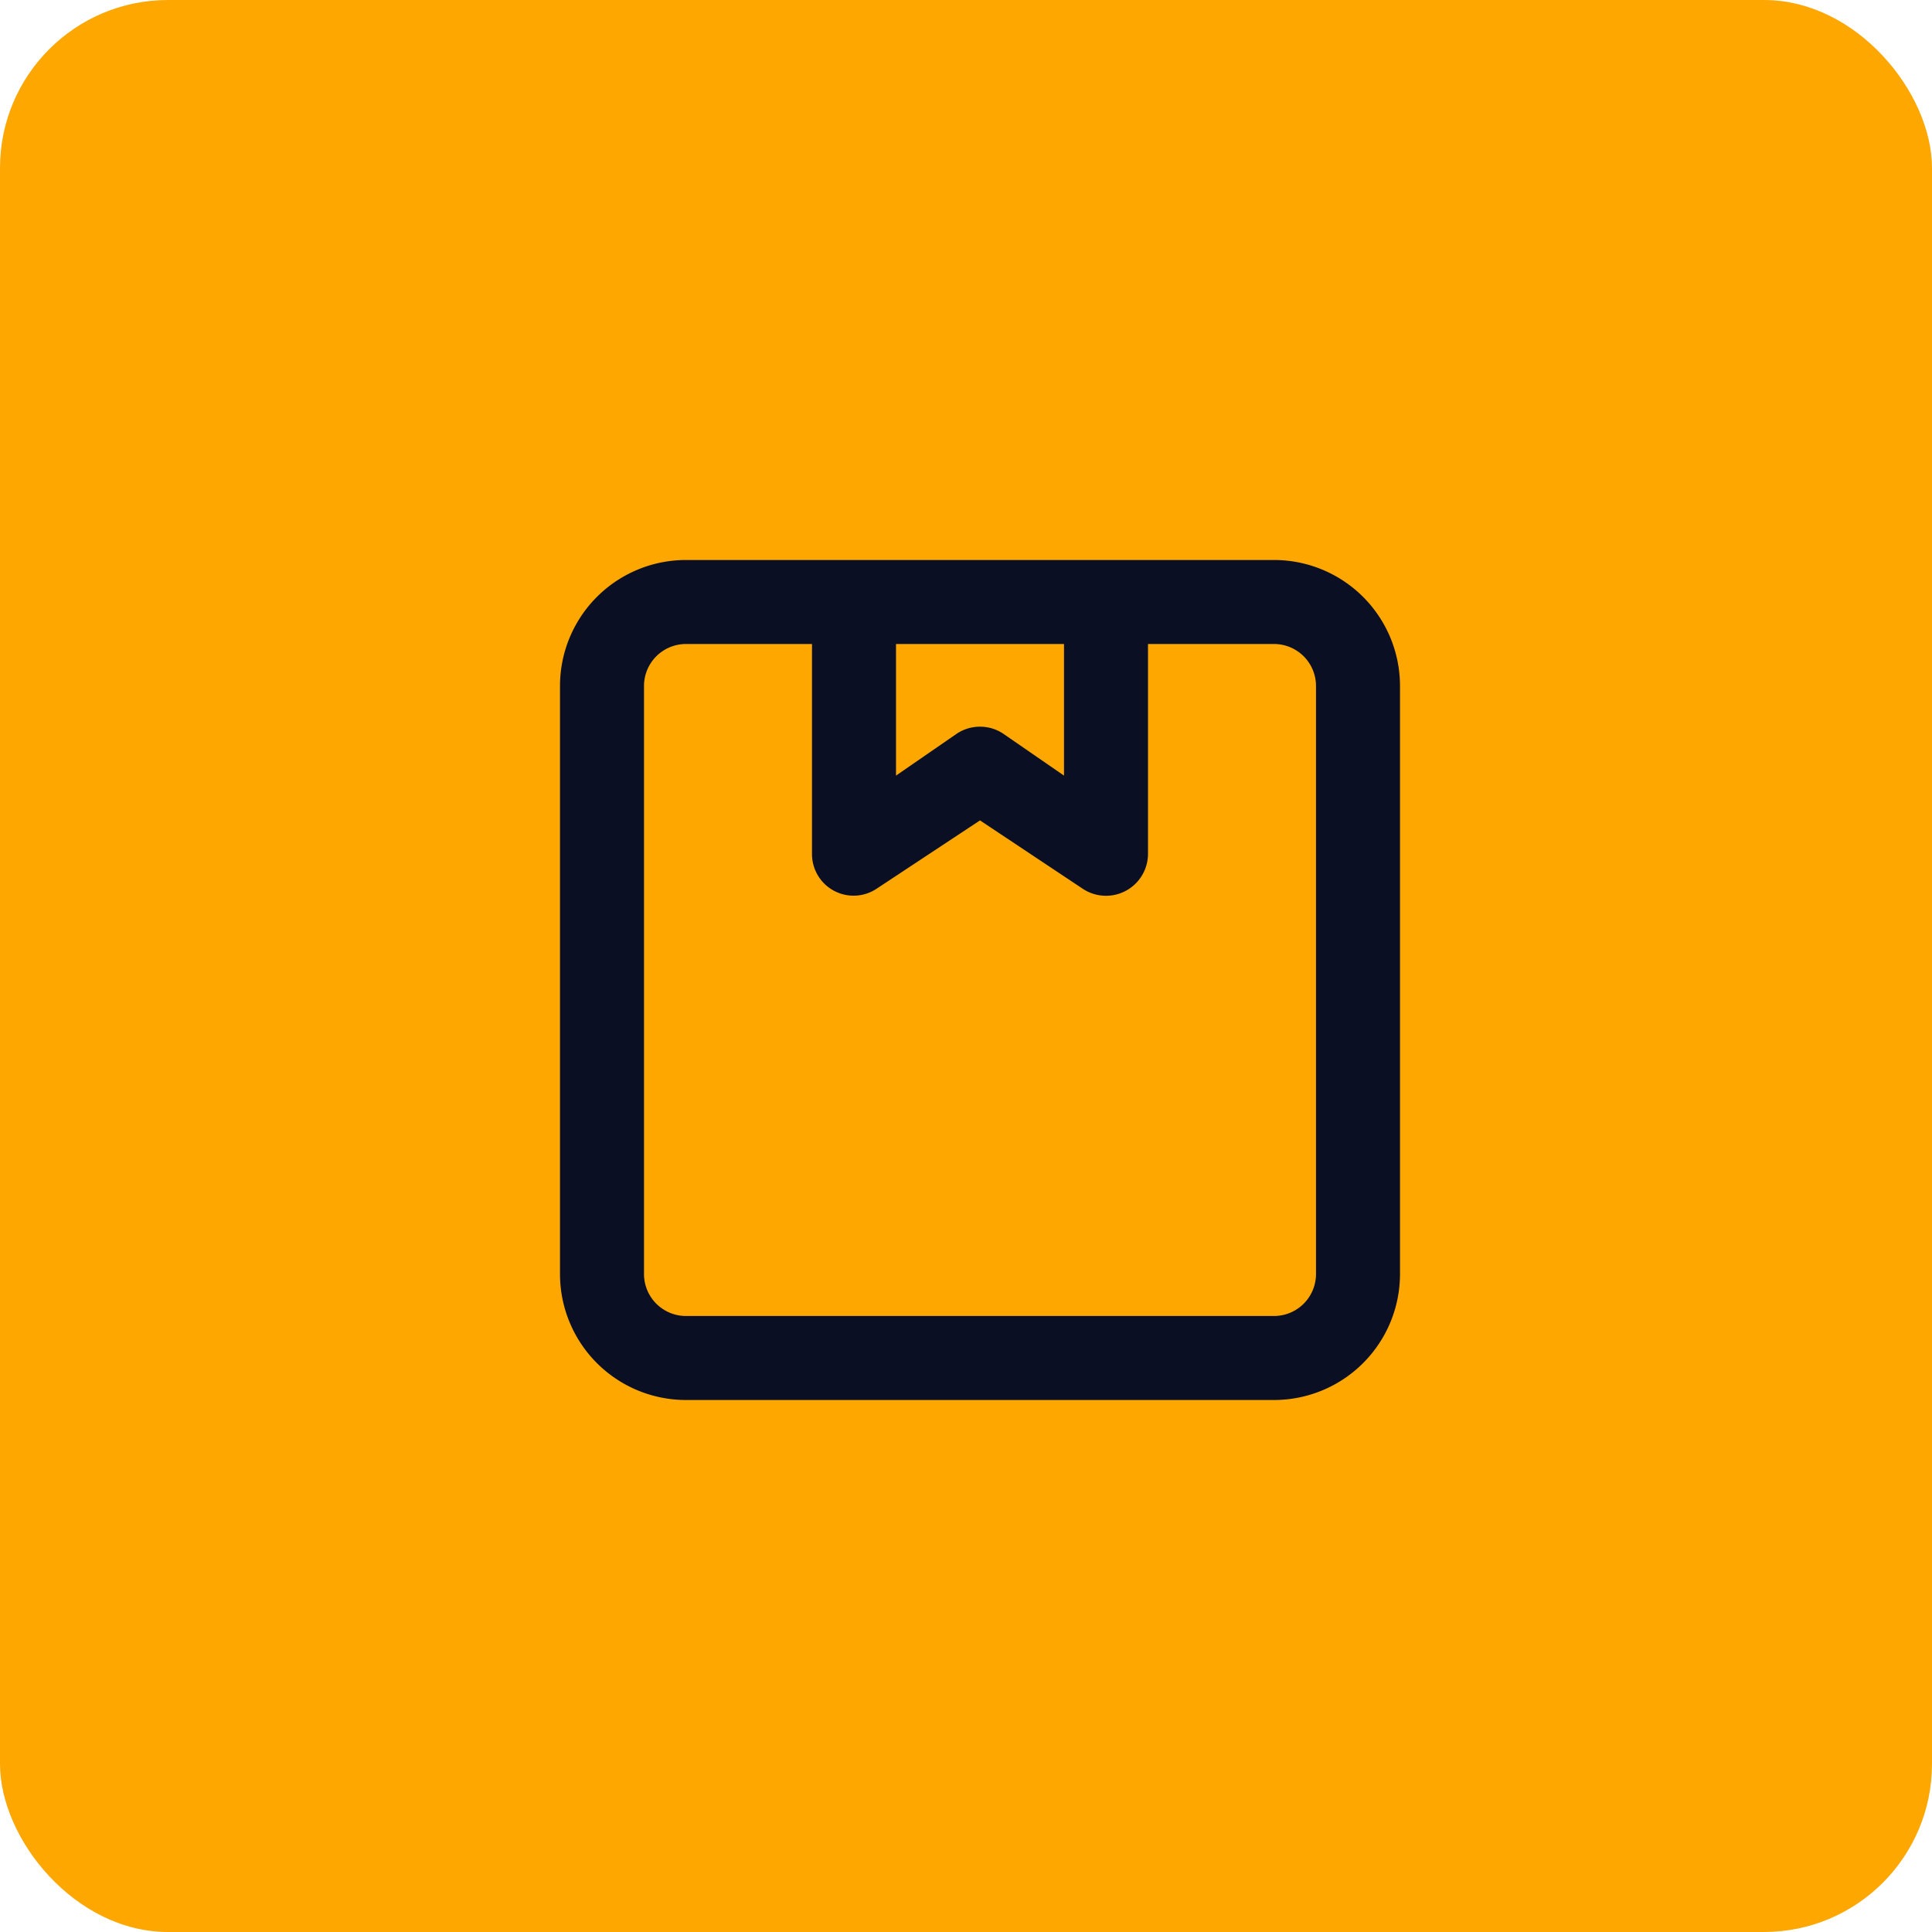 <svg xmlns="http://www.w3.org/2000/svg" width="69" height="69" viewBox="0 0 69 69">
  <g id="Icono-1" transform="translate(-230 -2086)">
    <rect id="Rectángulo_39772" data-name="Rectángulo 39772" width="69" height="69" rx="6" transform="translate(230 2086)" fill="#ffa701"/>
    <path id="Vector" d="M28.682,1.318A4.5,4.5,0,0,1,30,4.5v21A4.5,4.5,0,0,1,25.5,30H4.5A4.5,4.5,0,0,1,0,25.5V4.5A4.5,4.5,0,0,1,4.5,0h21A4.5,4.5,0,0,1,28.682,1.318ZM12,7.7l2.175-1.5a1.5,1.5,0,0,1,1.65,0L18,7.7V3H12ZM27,4.5A1.5,1.5,0,0,0,25.5,3H21v7.5a1.5,1.5,0,0,1-2.325,1.245L15,9.3l-3.7,2.445A1.485,1.485,0,0,1,9,10.5V3H4.5A1.5,1.5,0,0,0,3,4.5v21A1.5,1.5,0,0,0,4.5,27h21A1.5,1.5,0,0,0,27,25.5Z" transform="translate(250 2106)" fill="#0a0f24"/>
  </g>
</svg>
